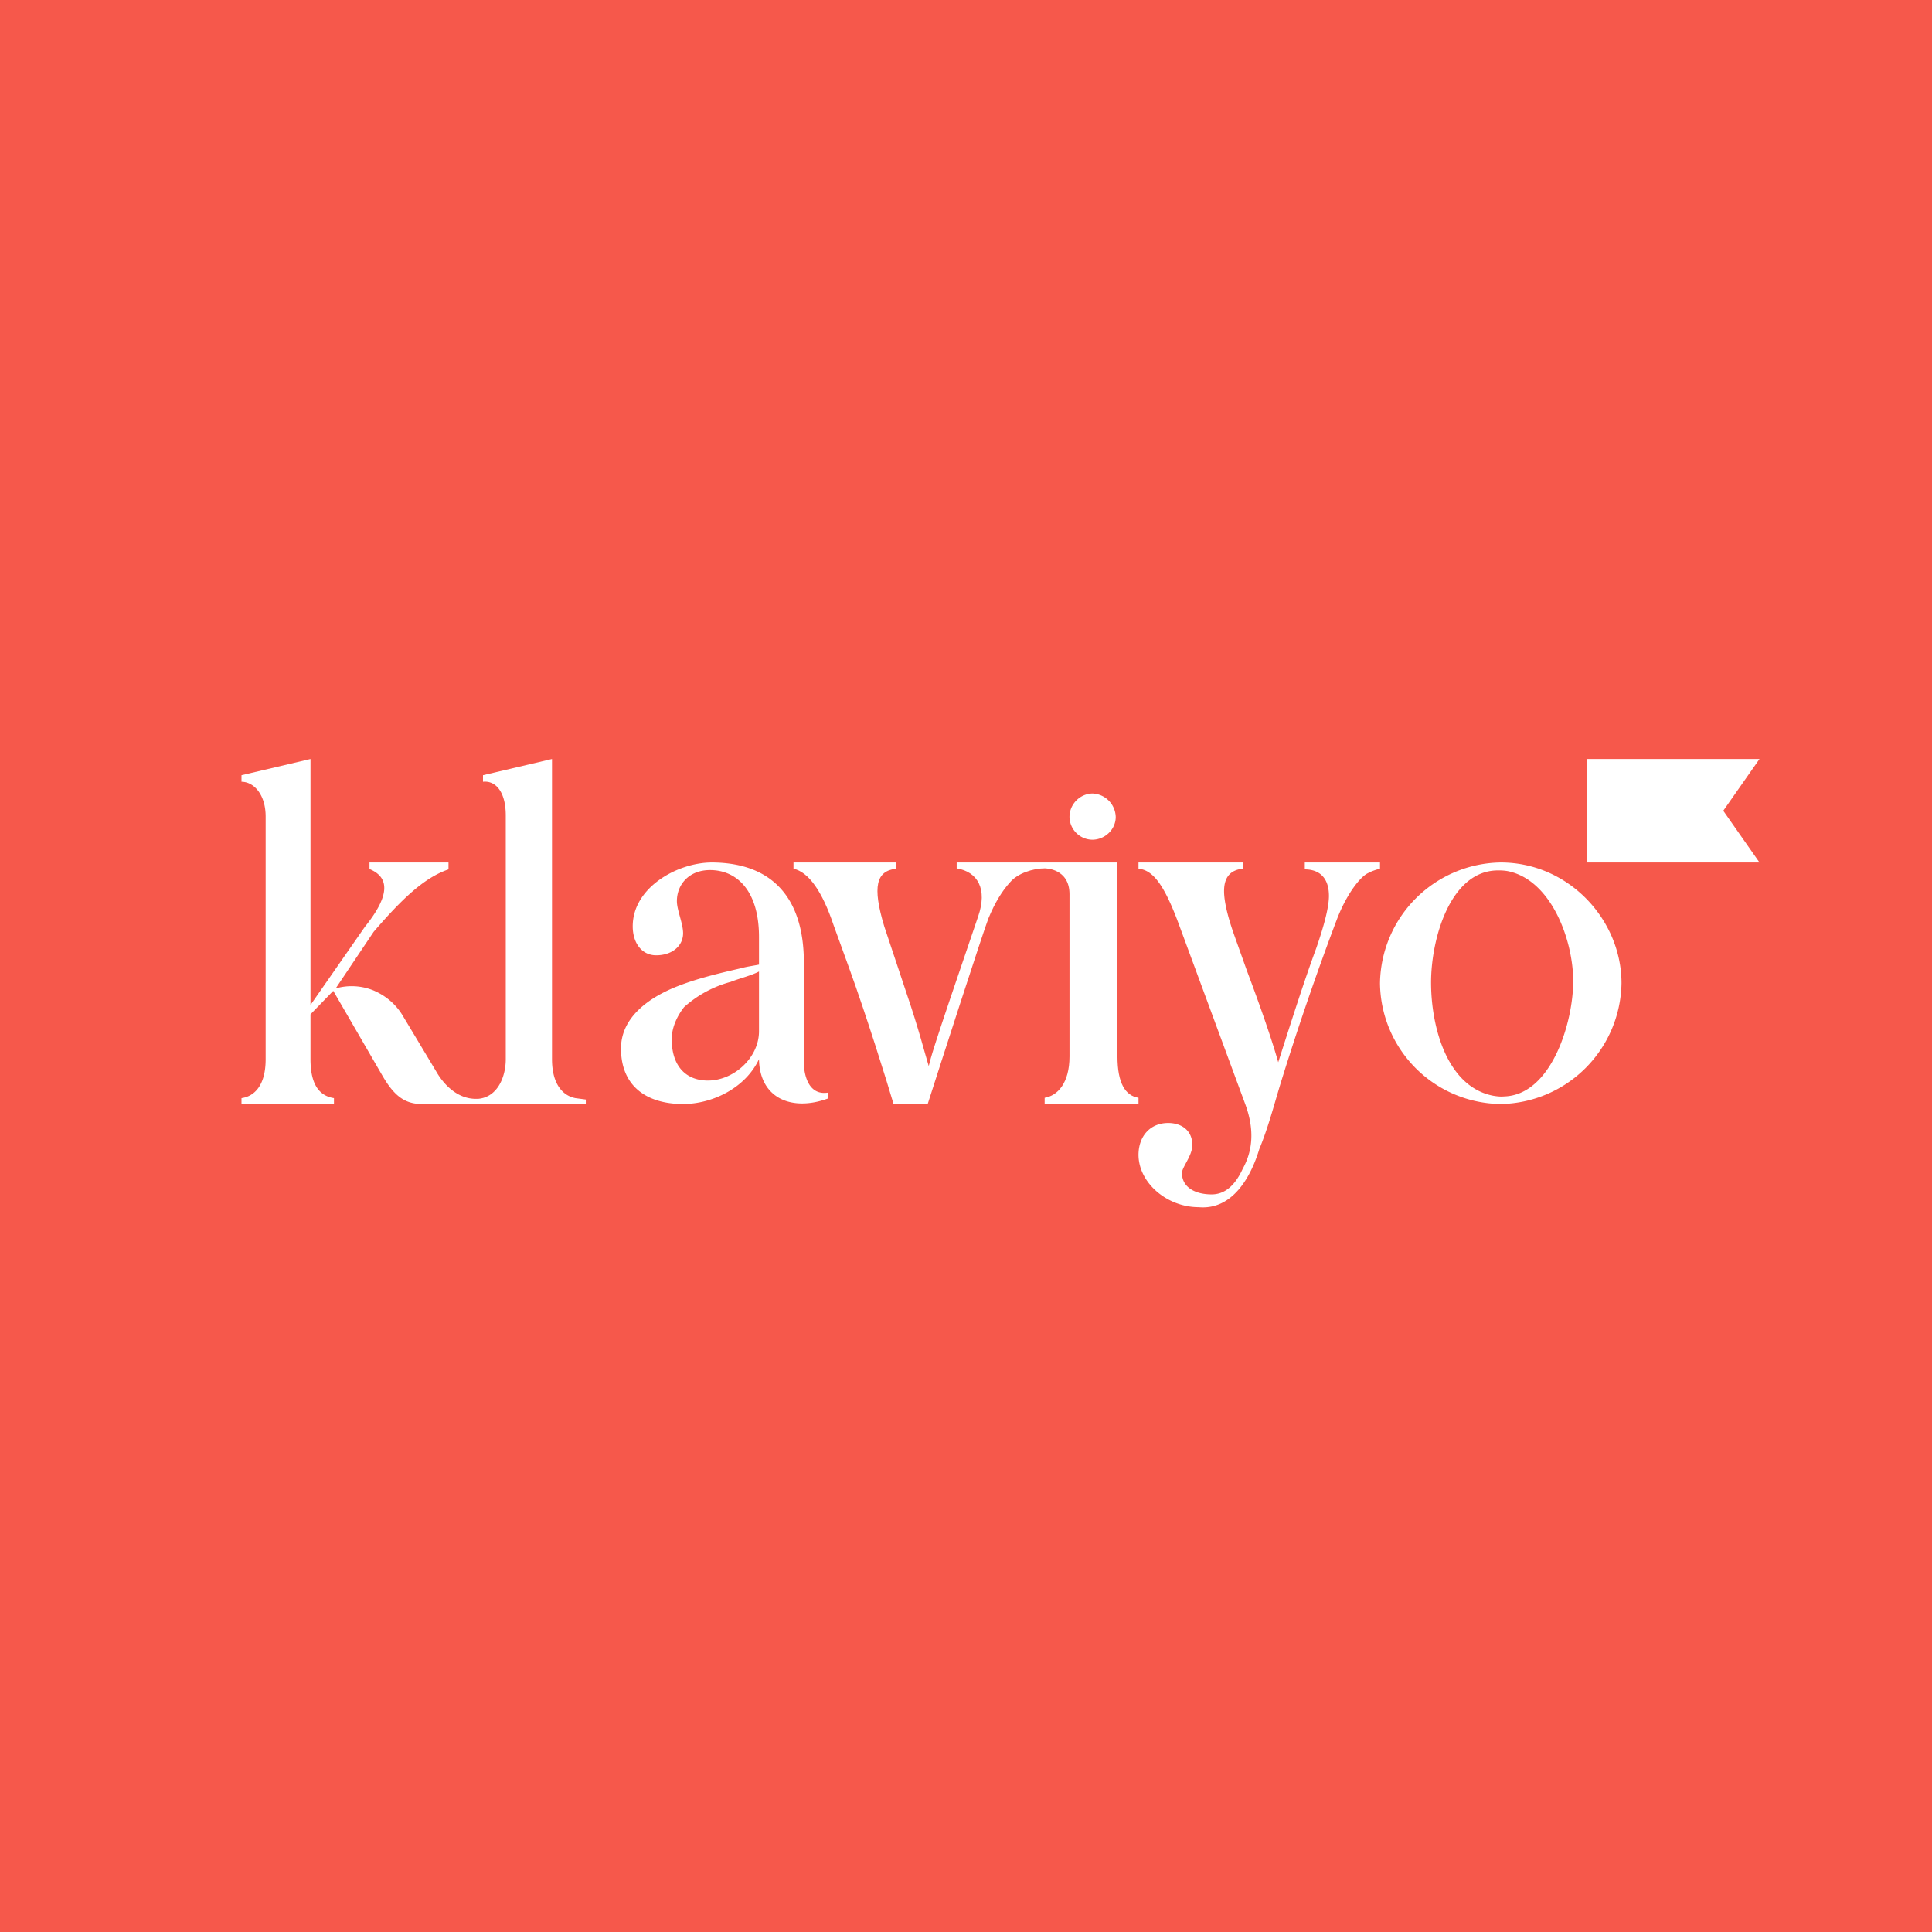 <!-- by TradingView --><svg width="56" height="56" viewBox="0 0 56 56" xmlns="http://www.w3.org/2000/svg"><path fill="#F6584B" d="M0 0h56v56H0z"/><path d="M40 28.5a3.55 3.55 0 0 1 3.5-3.5c1.96 0 3.5 1.65 3.5 3.5a3.56 3.56 0 0 1-3.5 3.5 3.54 3.54 0 0 1-3.5-3.5Zm3.7-3.25a1.43 1.43 0 0 0-.26-.02c-1.39-.02-1.96 1.96-1.96 3.25 0 1.28.46 3.02 1.8 3.28.12.02.22.03.32.02 1.36-.04 2-2.13 2-3.34 0-1.2-.64-2.94-1.9-3.19ZM40 25h-2.18v.2c.42 0 .7.24.7.77 0 .3-.12.8-.37 1.52-.35.95-.7 2.05-1.1 3.3-.17-.61-.5-1.57-.91-2.66l-.36-1.01c-.2-.56-.3-1-.3-1.29 0-.4.18-.61.54-.65V25H33v.18c.41.04.74.44 1.18 1.64l1.92 5.2c.25.69.23 1.3-.08 1.86-.23.5-.53.74-.9.74-.47 0-.86-.2-.86-.62 0-.17.3-.5.3-.81 0-.43-.32-.64-.7-.64-.51 0-.86.37-.86.93.01.82.84 1.51 1.74 1.51.97.09 1.51-.85 1.76-1.68.25-.6.42-1.25.61-1.88a81.27 81.27 0 0 1 1.64-4.78c.3-.78.7-1.25.9-1.34.11-.06.23-.1.35-.13v-.17ZM23.3 30.8v-2.97c-.02-1.74-.86-2.82-2.66-2.83-1 0-2.3.72-2.3 1.85 0 .48.26.84.68.84.46 0 .78-.27.78-.64 0-.28-.18-.67-.18-.93 0-.48.35-.9.96-.9.78 0 1.42.6 1.42 1.94v.8c-.14.03-.37.06-.5.1-.65.15-1.3.3-1.92.55-.74.3-1.58.86-1.58 1.78 0 1.1.75 1.61 1.8 1.61.83 0 1.8-.45 2.2-1.3.02 1.15.97 1.52 2 1.14v-.17c-.64.1-.7-.68-.7-.86Zm-2.78.52c-.64 0-1.05-.42-1.05-1.2 0-.38.2-.73.36-.93a3.3 3.3 0 0 1 1.35-.73c.25-.1.59-.18.82-.3v1.73c0 .77-.73 1.43-1.48 1.43ZM16 30.7c0 .72.31 1.06.68 1.13l.3.04V32h-4.75c-.5 0-.81-.24-1.15-.83l-1.42-2.45-.66.68v1.3c0 .7.23 1.06.68 1.13V32H7v-.17c.36-.05.7-.35.7-1.13v-7.03c0-.65-.35-1.01-.7-1.01v-.19L9 22v7.13l1.58-2.27c.7-.87.74-1.42.13-1.67V25H13v.2c-.71.24-1.36.87-2.17 1.81l-1.1 1.64a1.68 1.68 0 0 1 1.1.06c.35.15.65.4.85.74l.96 1.6c.24.42.64.8 1.15.8h.07c.57-.05.8-.65.8-1.15v-7.06c0-.7-.3-1.02-.66-.98v-.19l2-.47v8.7ZM31.66 24.34a.67.67 0 0 1-.66-.66c0-.37.3-.67.66-.68a.7.7 0 0 1 .68.68c0 .36-.31.66-.68.66ZM46 25h5l-1.05-1.5L51 22h-5v3Z" fill="#fff"/><path d="M32.39 30.61V25h-4.66v.17c.61.1.9.6.62 1.4-1.43 4.18-1.34 4-1.43 4.33-.1-.32-.3-1.11-.64-2.1l-.65-1.95c-.35-1.16-.23-1.6.34-1.67V25H23v.18c.44.1.83.65 1.16 1.63l.46 1.27c.5 1.38 1.09 3.27 1.28 3.92h.99c.32-1 1.6-4.97 1.76-5.38.19-.46.4-.8.63-1.05.22-.26.67-.4 1-.4.02 0 .72 0 .72.75v4.7c0 .78-.35 1.14-.72 1.2V32H33v-.18c-.38-.06-.61-.42-.61-1.2Z" fill="#fff"/></svg>